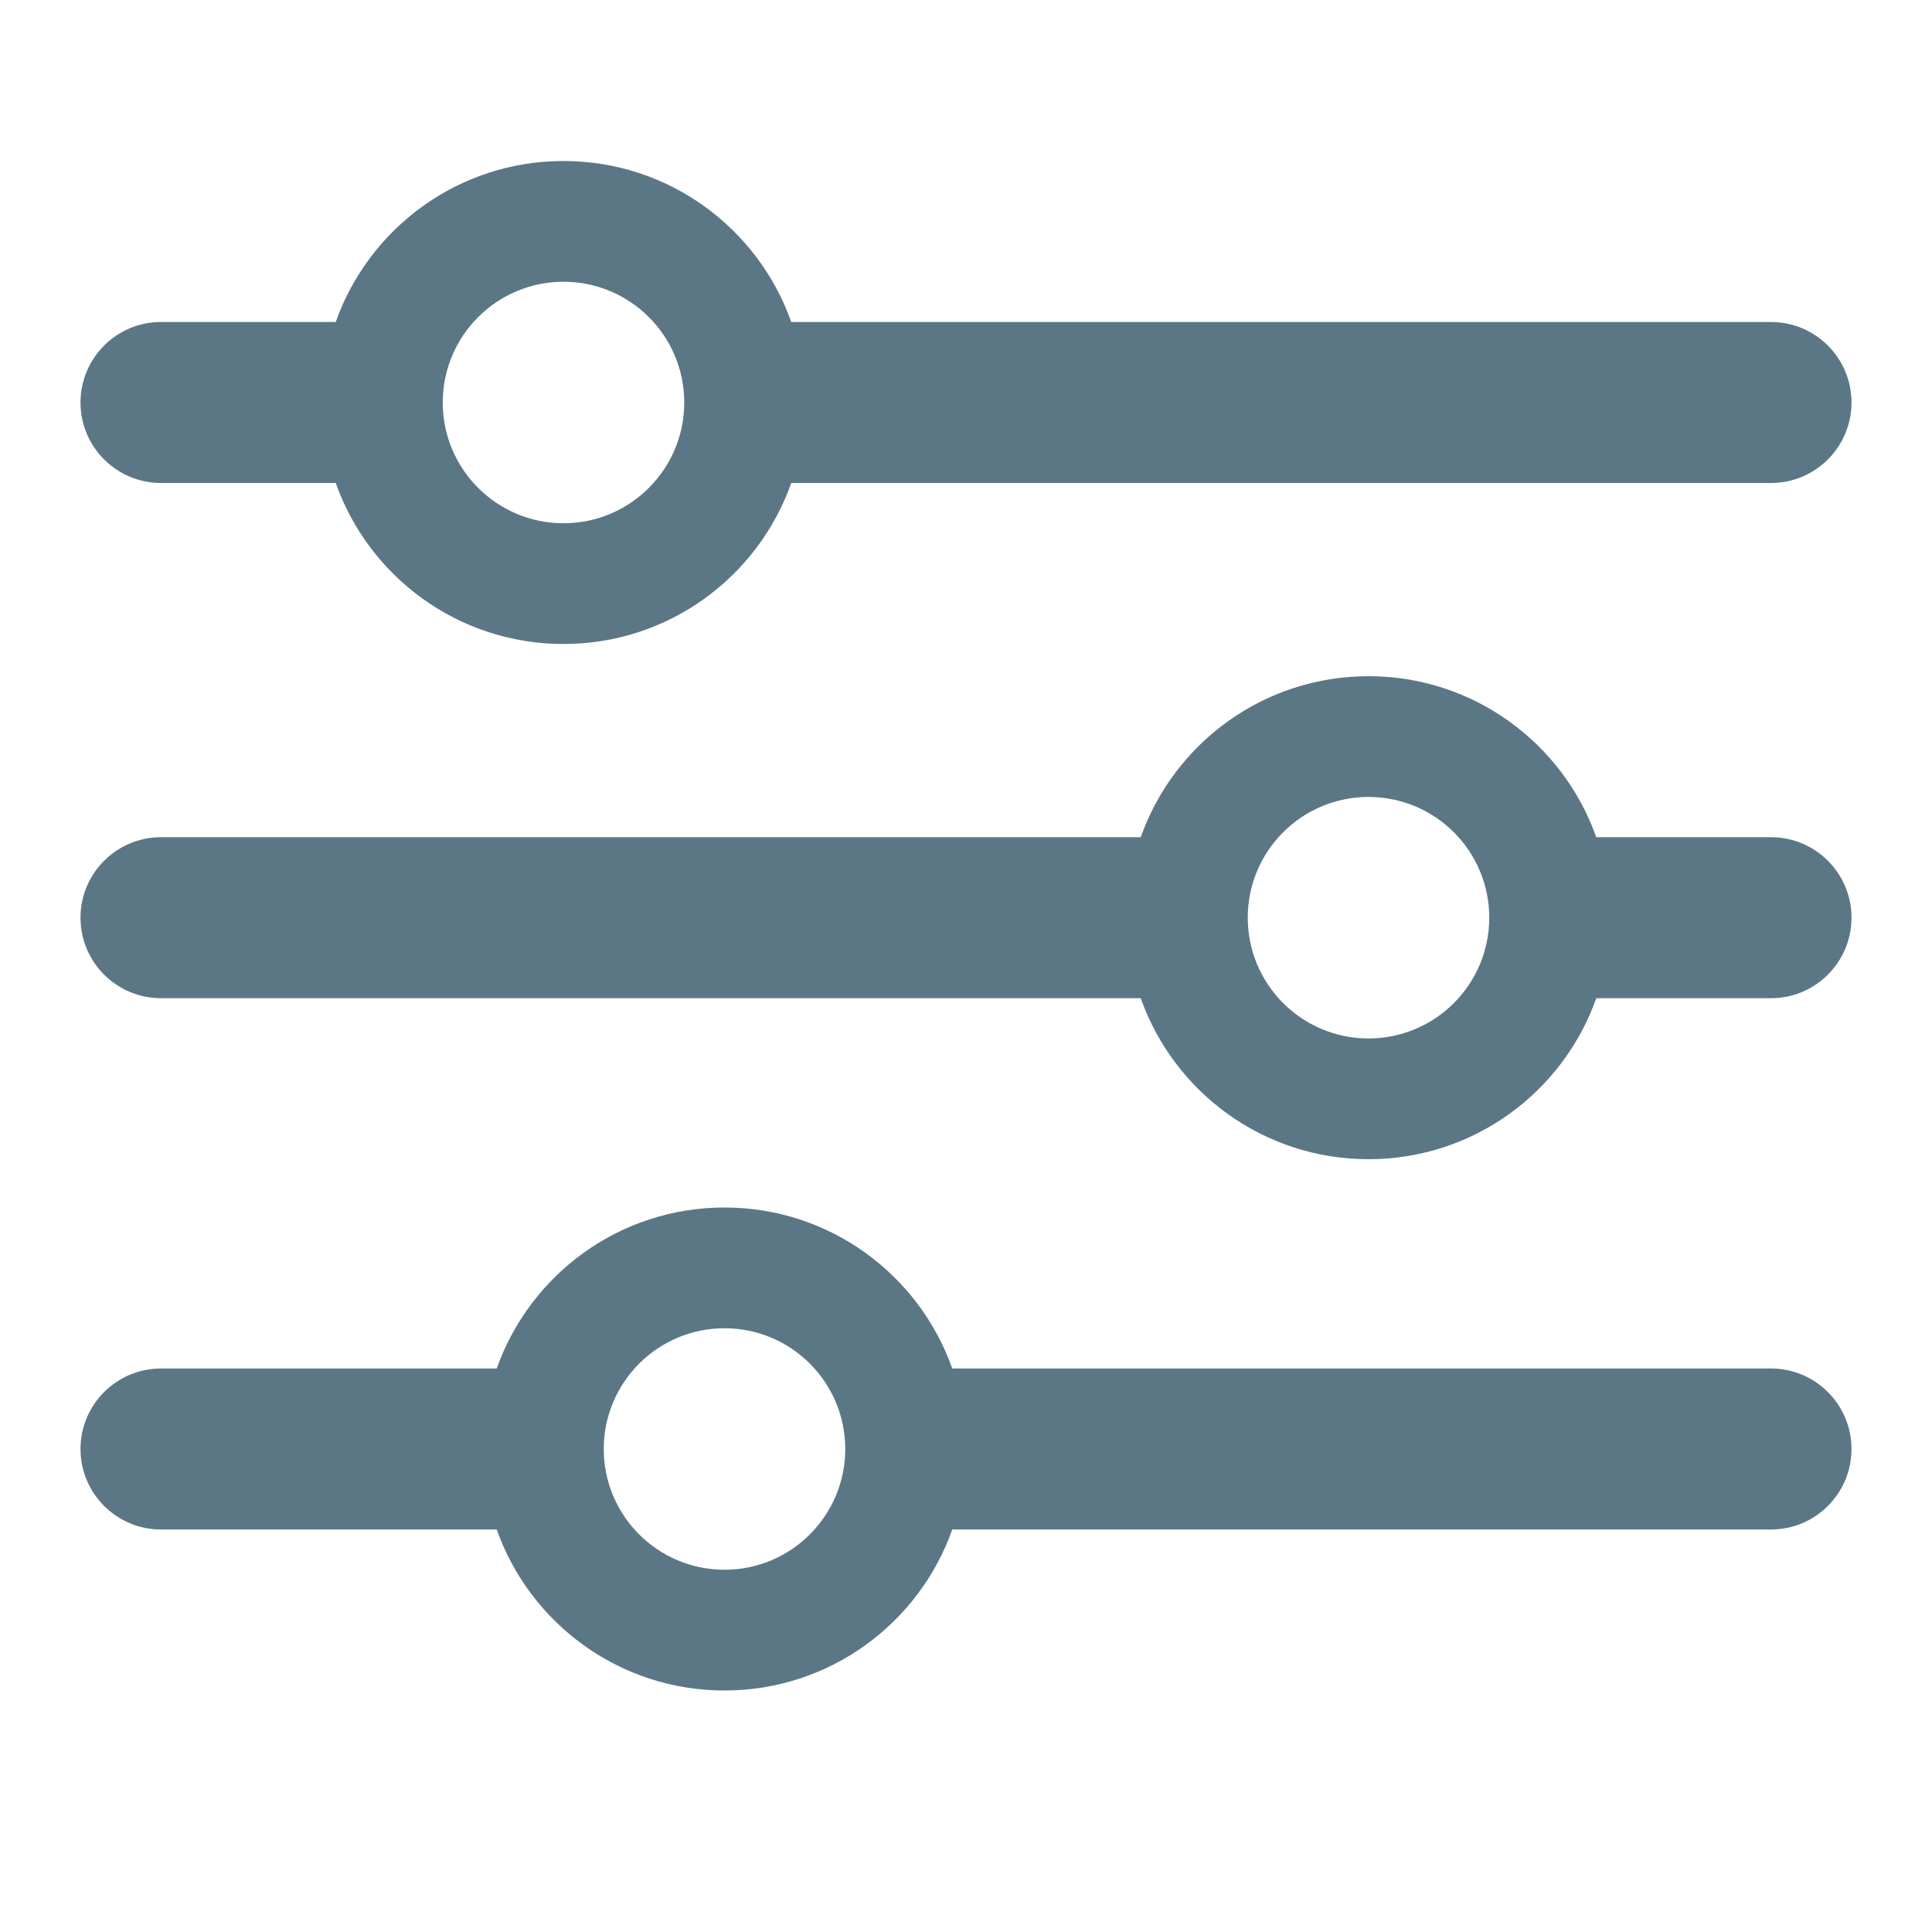 <svg width="18" height="18" viewBox="0 0 18 18" fill="none" xmlns="http://www.w3.org/2000/svg">
<path fill-rule="evenodd" clip-rule="evenodd" d="M7.372 4.5C7.063 5.374 6.23 6 5.25 6C4.27 6 3.437 5.374 3.128 4.5H1.5C1.086 4.5 0.75 4.164 0.75 3.75C0.75 3.336 1.086 3 1.5 3H3.128C3.437 2.126 4.27 1.5 5.25 1.5C6.23 1.5 7.063 2.126 7.372 3H16.5C16.914 3 17.25 3.336 17.25 3.75C17.25 4.164 16.914 4.5 16.5 4.5H7.372ZM6.375 3.75C6.375 4.371 5.871 4.875 5.25 4.875C4.629 4.875 4.125 4.371 4.125 3.75C4.125 3.129 4.629 2.625 5.25 2.625C5.871 2.625 6.375 3.129 6.375 3.75Z" fill="#5B7785"/>
<path fill-rule="evenodd" clip-rule="evenodd" d="M8.872 14.25C8.563 15.124 7.73 15.75 6.75 15.75C5.77 15.75 4.937 15.124 4.628 14.25H1.5C1.086 14.25 0.75 13.914 0.75 13.5C0.75 13.086 1.086 12.75 1.5 12.75H4.628C4.937 11.876 5.77 11.25 6.75 11.25C7.73 11.25 8.563 11.876 8.872 12.75H16.5C16.914 12.75 17.25 13.086 17.25 13.5C17.25 13.914 16.914 14.25 16.5 14.25H8.872ZM7.875 13.5C7.875 14.121 7.371 14.625 6.75 14.625C6.129 14.625 5.625 14.121 5.625 13.5C5.625 12.879 6.129 12.375 6.75 12.375C7.371 12.375 7.875 12.879 7.875 13.5Z" fill="#5B7785"/>
<path fill-rule="evenodd" clip-rule="evenodd" d="M10.628 7.8C10.937 6.926 11.77 6.3 12.75 6.3C13.73 6.3 14.563 6.926 14.872 7.8L16.5 7.8C16.914 7.8 17.25 8.136 17.25 8.55C17.25 8.964 16.914 9.3 16.5 9.3L14.872 9.3C14.563 10.174 13.73 10.8 12.75 10.8C11.77 10.8 10.937 10.174 10.628 9.3L1.5 9.3C1.086 9.3 0.75 8.964 0.75 8.55C0.75 8.136 1.086 7.8 1.5 7.8L10.628 7.8ZM11.625 8.55C11.625 7.928 12.129 7.425 12.75 7.425C13.371 7.425 13.875 7.928 13.875 8.55C13.875 9.171 13.371 9.675 12.75 9.675C12.129 9.675 11.625 9.171 11.625 8.55Z" fill="#5B7785"/>
</svg>
